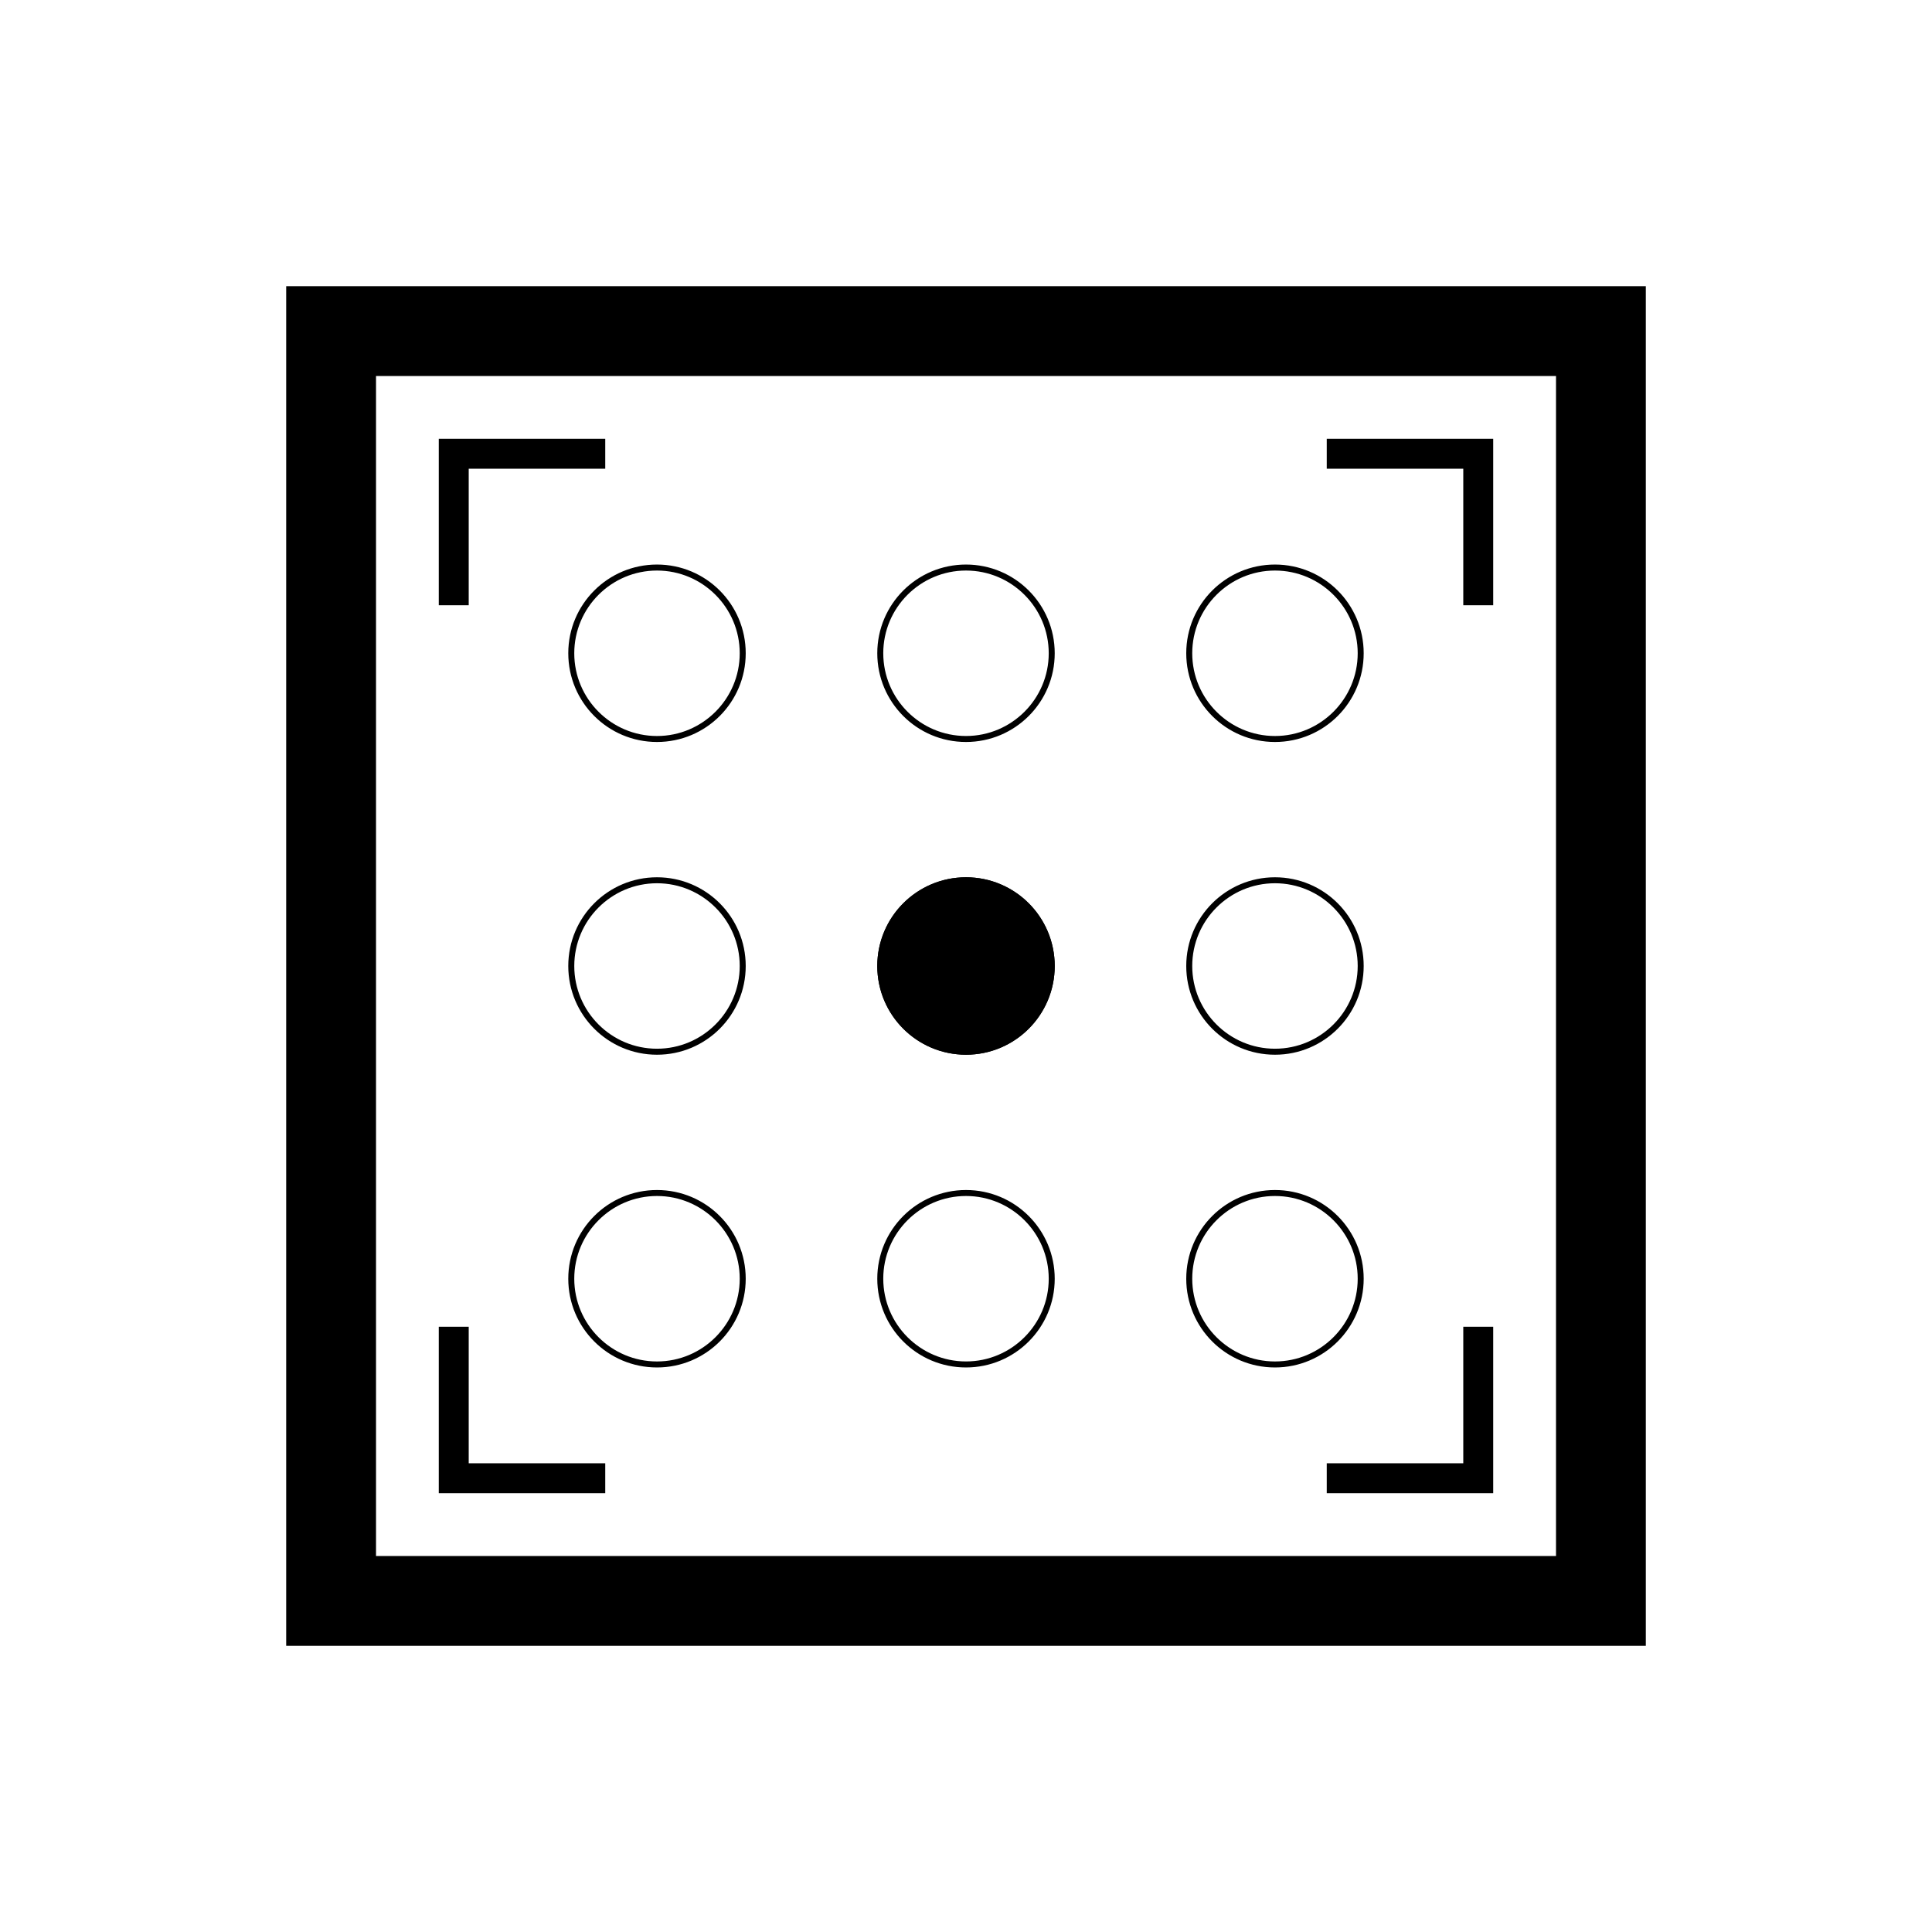 <?xml version="1.0" encoding="UTF-8"?>
<!-- Uploaded to: SVG Repo, www.svgrepo.com, Generator: SVG Repo Mixer Tools -->
<svg width="800px" height="800px" version="1.1" viewBox="144 144 512 512" xmlns="http://www.w3.org/2000/svg">
 <path d="m318.11 295.2c12.09 0 21.926 9.836 21.926 21.926s-9.836 21.926-21.926 21.926c-12.09 0-21.926-9.836-21.926-21.926s9.84-21.926 21.926-21.926m0-1.59c-12.988 0-23.512 10.523-23.512 23.512 0 12.988 10.523 23.512 23.512 23.512s23.512-10.523 23.512-23.512c0-12.988-10.523-23.512-23.512-23.512z"/>
 <path d="m318.11 378.07c12.09 0 21.926 9.836 21.926 21.926s-9.836 21.926-21.926 21.926c-12.094 0.004-21.922-9.832-21.922-21.922 0-12.094 9.836-21.93 21.922-21.93m0-1.582c-12.988 0-23.512 10.523-23.512 23.512s10.523 23.512 23.512 23.512 23.512-10.523 23.512-23.512-10.523-23.512-23.512-23.512z"/>
 <path d="m318.11 460.95c12.09 0 21.926 9.836 21.926 21.926s-9.836 21.926-21.926 21.926c-12.09 0-21.926-9.836-21.926-21.926s9.84-21.926 21.926-21.926m0-1.582c-12.988 0-23.512 10.523-23.512 23.512 0 12.988 10.523 23.512 23.512 23.512s23.512-10.523 23.512-23.512c0-12.988-10.523-23.512-23.512-23.512z"/>
 <path d="m400 295.2c12.09 0 21.926 9.836 21.926 21.926 0 12.094-9.836 21.922-21.926 21.922s-21.926-9.836-21.926-21.926c-0.004-12.094 9.832-21.922 21.926-21.922m0-1.59c-12.988 0-23.512 10.523-23.512 23.512 0 12.988 10.523 23.512 23.512 23.512s23.512-10.523 23.512-23.512c-0.004-12.988-10.527-23.512-23.512-23.512z"/>
 <path d="m400 378.07c12.09 0 21.926 9.836 21.926 21.926 0 12.094-9.836 21.93-21.926 21.93-12.094 0-21.93-9.836-21.93-21.926 0-12.094 9.836-21.93 21.93-21.93m0-1.582c-12.988 0-23.512 10.523-23.512 23.512s10.523 23.512 23.512 23.512 23.512-10.523 23.512-23.512c-0.004-12.988-10.527-23.512-23.512-23.512z"/>
 <path d="m400 460.95c12.09 0 21.926 9.836 21.926 21.926 0 12.094-9.836 21.922-21.926 21.922s-21.926-9.836-21.926-21.926c-0.004-12.09 9.832-21.922 21.926-21.922m0-1.582c-12.988 0-23.512 10.523-23.512 23.512 0 12.988 10.523 23.512 23.512 23.512s23.512-10.523 23.512-23.512c-0.004-12.988-10.527-23.512-23.512-23.512z"/>
 <path d="m481.88 295.2c12.09 0 21.926 9.836 21.926 21.926s-9.836 21.926-21.926 21.926c-12.09 0-21.926-9.836-21.926-21.926s9.836-21.926 21.926-21.926m0-1.59c-12.988 0-23.512 10.523-23.512 23.512 0 12.988 10.523 23.512 23.512 23.512 12.988 0 23.512-10.523 23.512-23.512 0-12.988-10.527-23.512-23.512-23.512z"/>
 <path d="m481.88 378.07c12.09 0 21.926 9.836 21.926 21.926s-9.836 21.926-21.926 21.926c-12.09 0.004-21.926-9.832-21.926-21.922 0-12.094 9.836-21.93 21.926-21.93m0-1.582c-12.988 0-23.512 10.523-23.512 23.512s10.523 23.512 23.512 23.512c12.988 0 23.512-10.523 23.512-23.512s-10.527-23.512-23.512-23.512z"/>
 <path d="m481.88 460.95c12.09 0 21.926 9.836 21.926 21.926s-9.836 21.926-21.926 21.926c-12.09 0-21.926-9.836-21.926-21.926s9.836-21.926 21.926-21.926m0-1.582c-12.988 0-23.512 10.523-23.512 23.512 0 12.988 10.523 23.512 23.512 23.512 12.988 0 23.512-10.523 23.512-23.512 0-12.988-10.527-23.512-23.512-23.512z"/>
 <path transform="matrix(5.598 0 0 5.598 148.09 148.09)" d="m14.944 14.944h60.113v60.113h-60.113z" fill="none" stroke="#000000" stroke-miterlimit="10" stroke-width="4.252"/>
 <path d="m423.51 400c0 12.984-10.523 23.508-23.508 23.508s-23.512-10.523-23.512-23.508 10.527-23.512 23.512-23.512 23.508 10.527 23.508 23.512"/>
 <path transform="matrix(5.598 0 0 5.598 148.09 148.09)" d="m27.922 20.75h-7.172v7.172" fill="none" stroke="#000000" stroke-miterlimit="10" stroke-width="1.417"/>
 <path transform="matrix(5.598 0 0 5.598 148.09 148.09)" d="m69.25 27.922v-7.172h-7.172" fill="none" stroke="#000000" stroke-miterlimit="10" stroke-width="1.417"/>
 <path transform="matrix(5.598 0 0 5.598 148.09 148.09)" d="m62.078 69.25h7.172v-7.172" fill="none" stroke="#000000" stroke-miterlimit="10" stroke-width="1.417"/>
 <path transform="matrix(5.598 0 0 5.598 148.09 148.09)" d="m20.75 62.078v7.172h7.172" fill="none" stroke="#000000" stroke-miterlimit="10" stroke-width="1.417"/>
</svg>